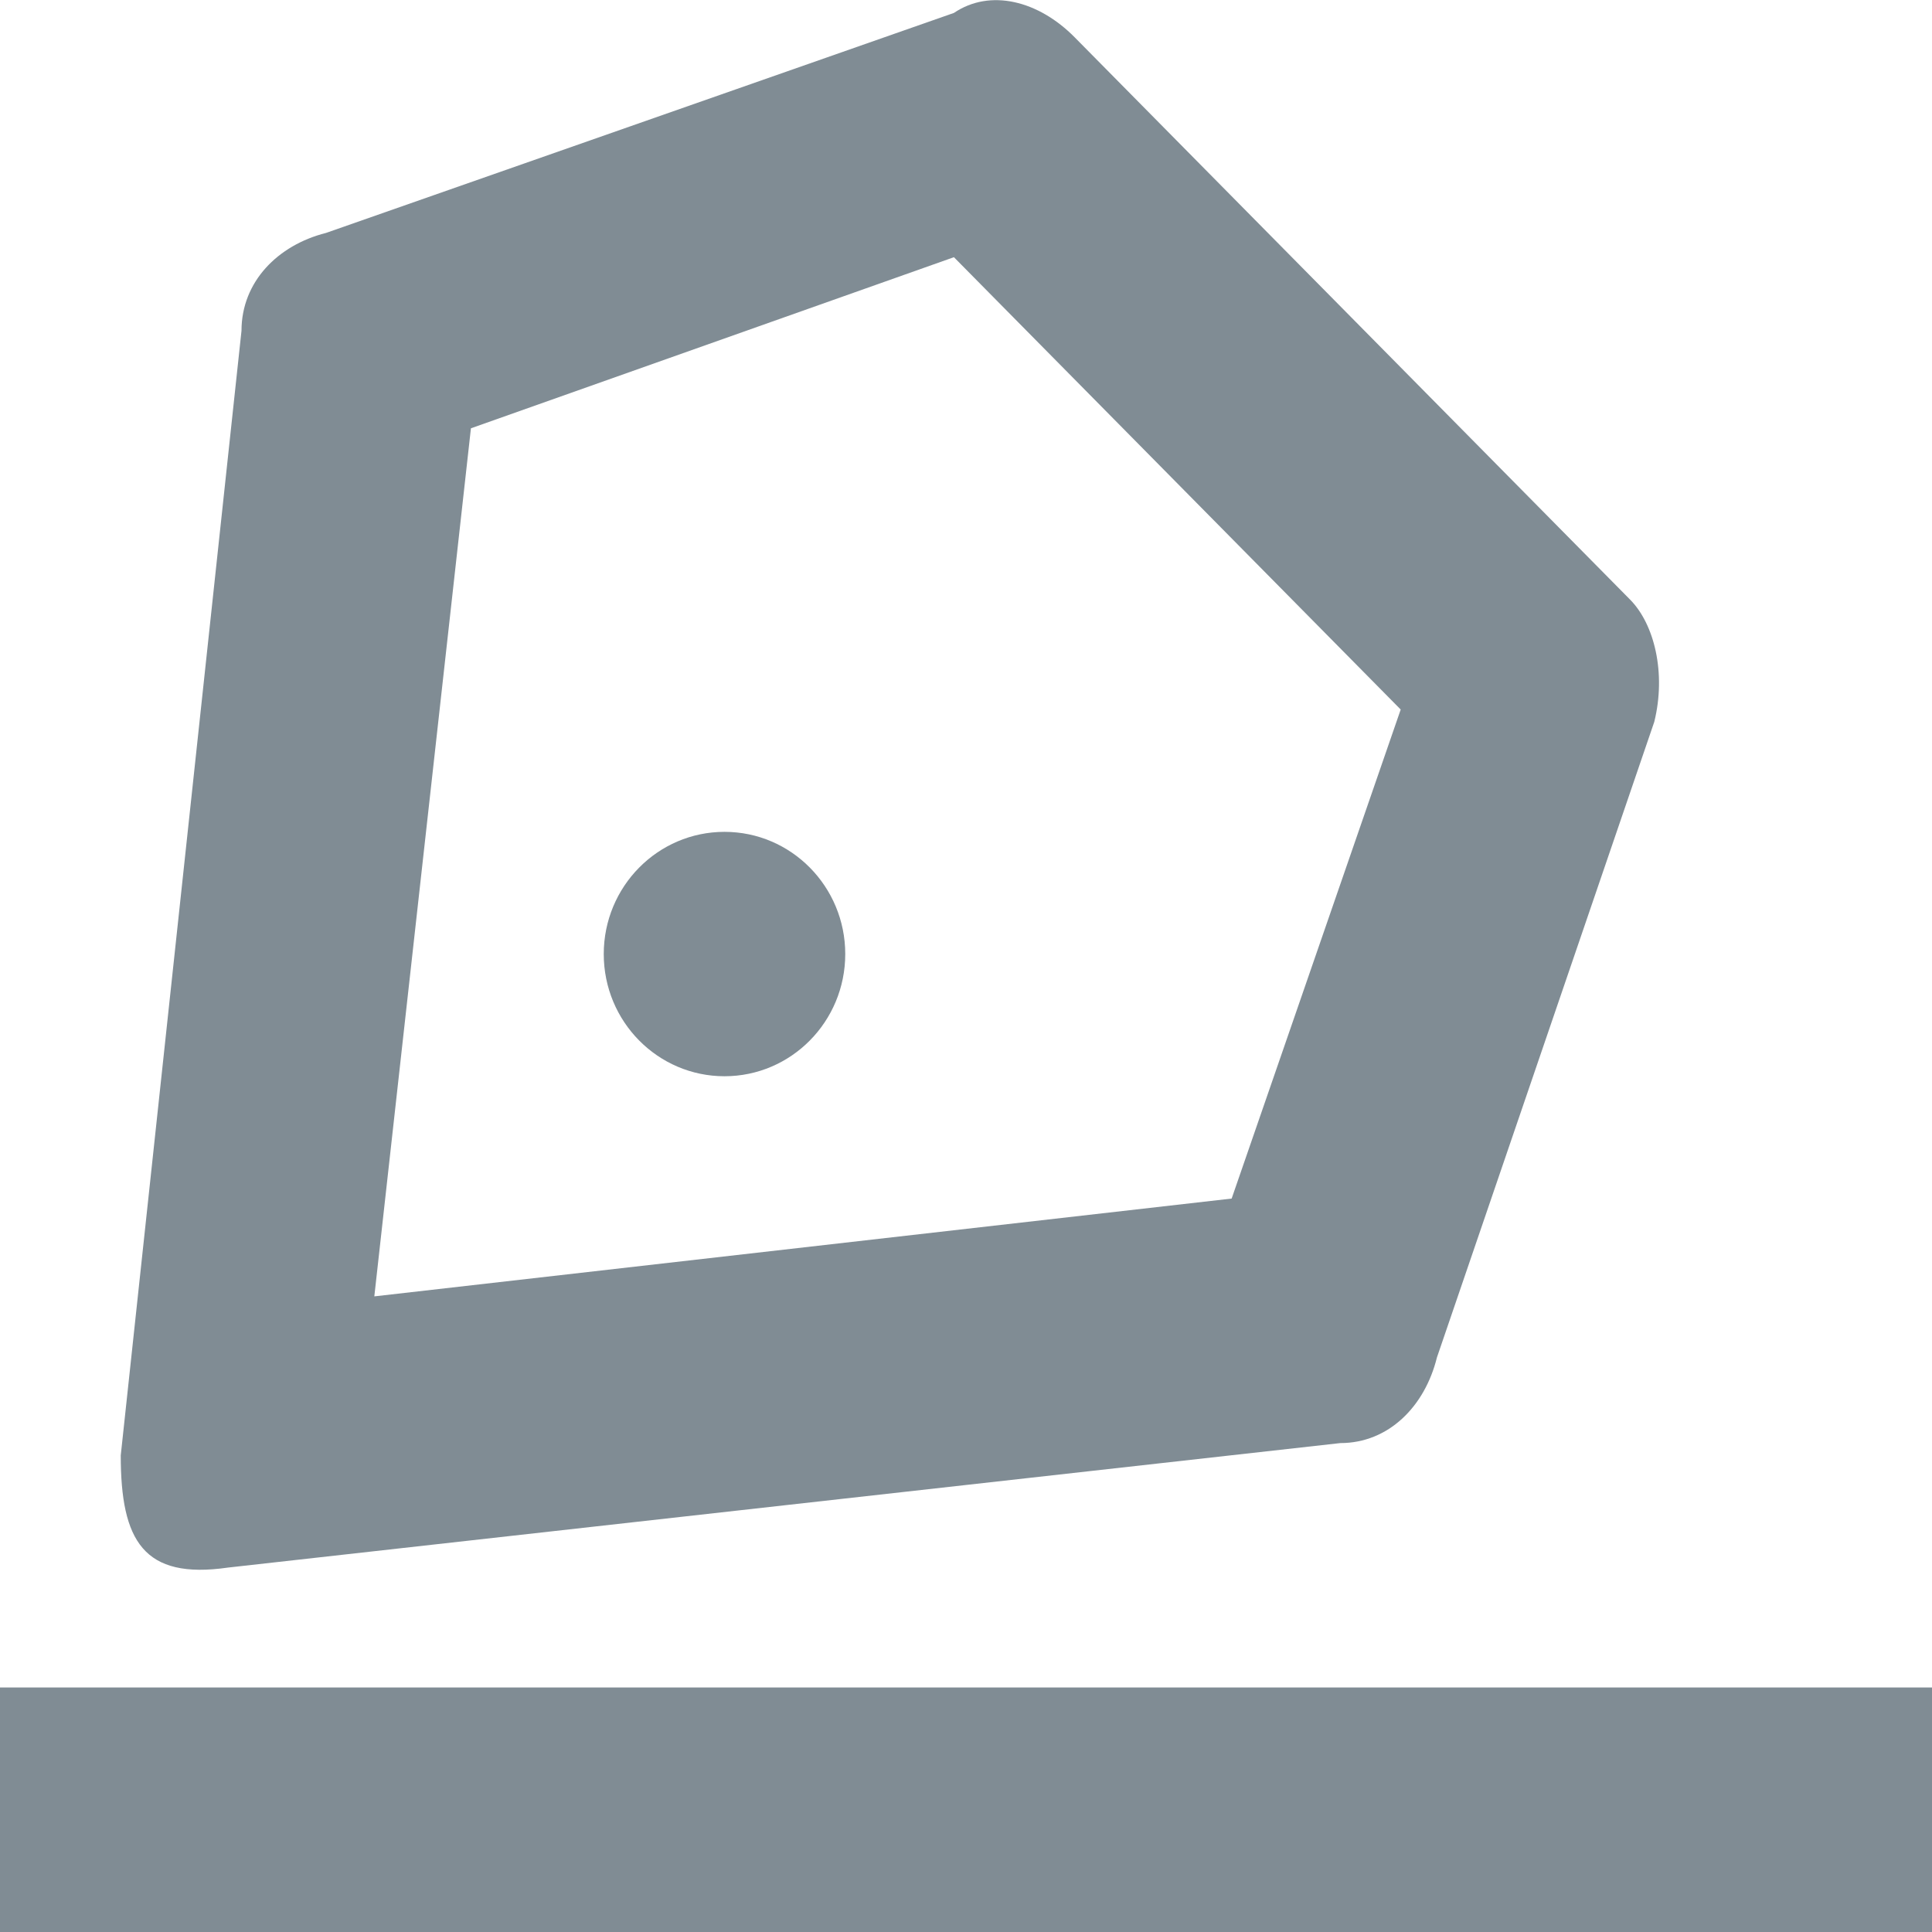 <?xml version="1.0" encoding="utf-8"?>
<!-- Generator: Adobe Illustrator 22.0.1, SVG Export Plug-In . SVG Version: 6.00 Build 0)  -->
<svg version="1.1" id="Layer_1" xmlns="http://www.w3.org/2000/svg" xmlns:xlink="http://www.w3.org/1999/xlink" x="0px" y="0px"
	 width="16px" height="16px" viewBox="0 0 16 16" style="enable-background:new 0 0 16 16;" xml:space="preserve">
<style type="text/css">
	.st0{fill:#808C94;}
</style>
<g transform="translate(304, 16)">
	<path class="st0" d="M-302.112-3.018l9.212-1.031c0.4,0,0.7-0.304,0.8-0.709l1.8-5.264c0.1-0.405,0-0.81-0.2-1.012l-4.6-4.657
		c-0.3-0.304-0.7-0.405-1-0.202l-5.2,1.822c-0.4,0.101-0.7,0.405-0.7,0.81l-1,9.314C-303-3.24-302.812-2.917-302.112-3.018z
		 M-300.1-12.453l4-1.417l3.7,3.746l-1.4,4.05l-7.1,0.81L-300.1-12.453z"/>
	<rect x="-304" y="-2.025" class="st0" width="16" height="2.025"/>
	<ellipse class="st0" cx="-298" cy="-8.099" rx="1" ry="1.012"/>
</g>
</svg>
